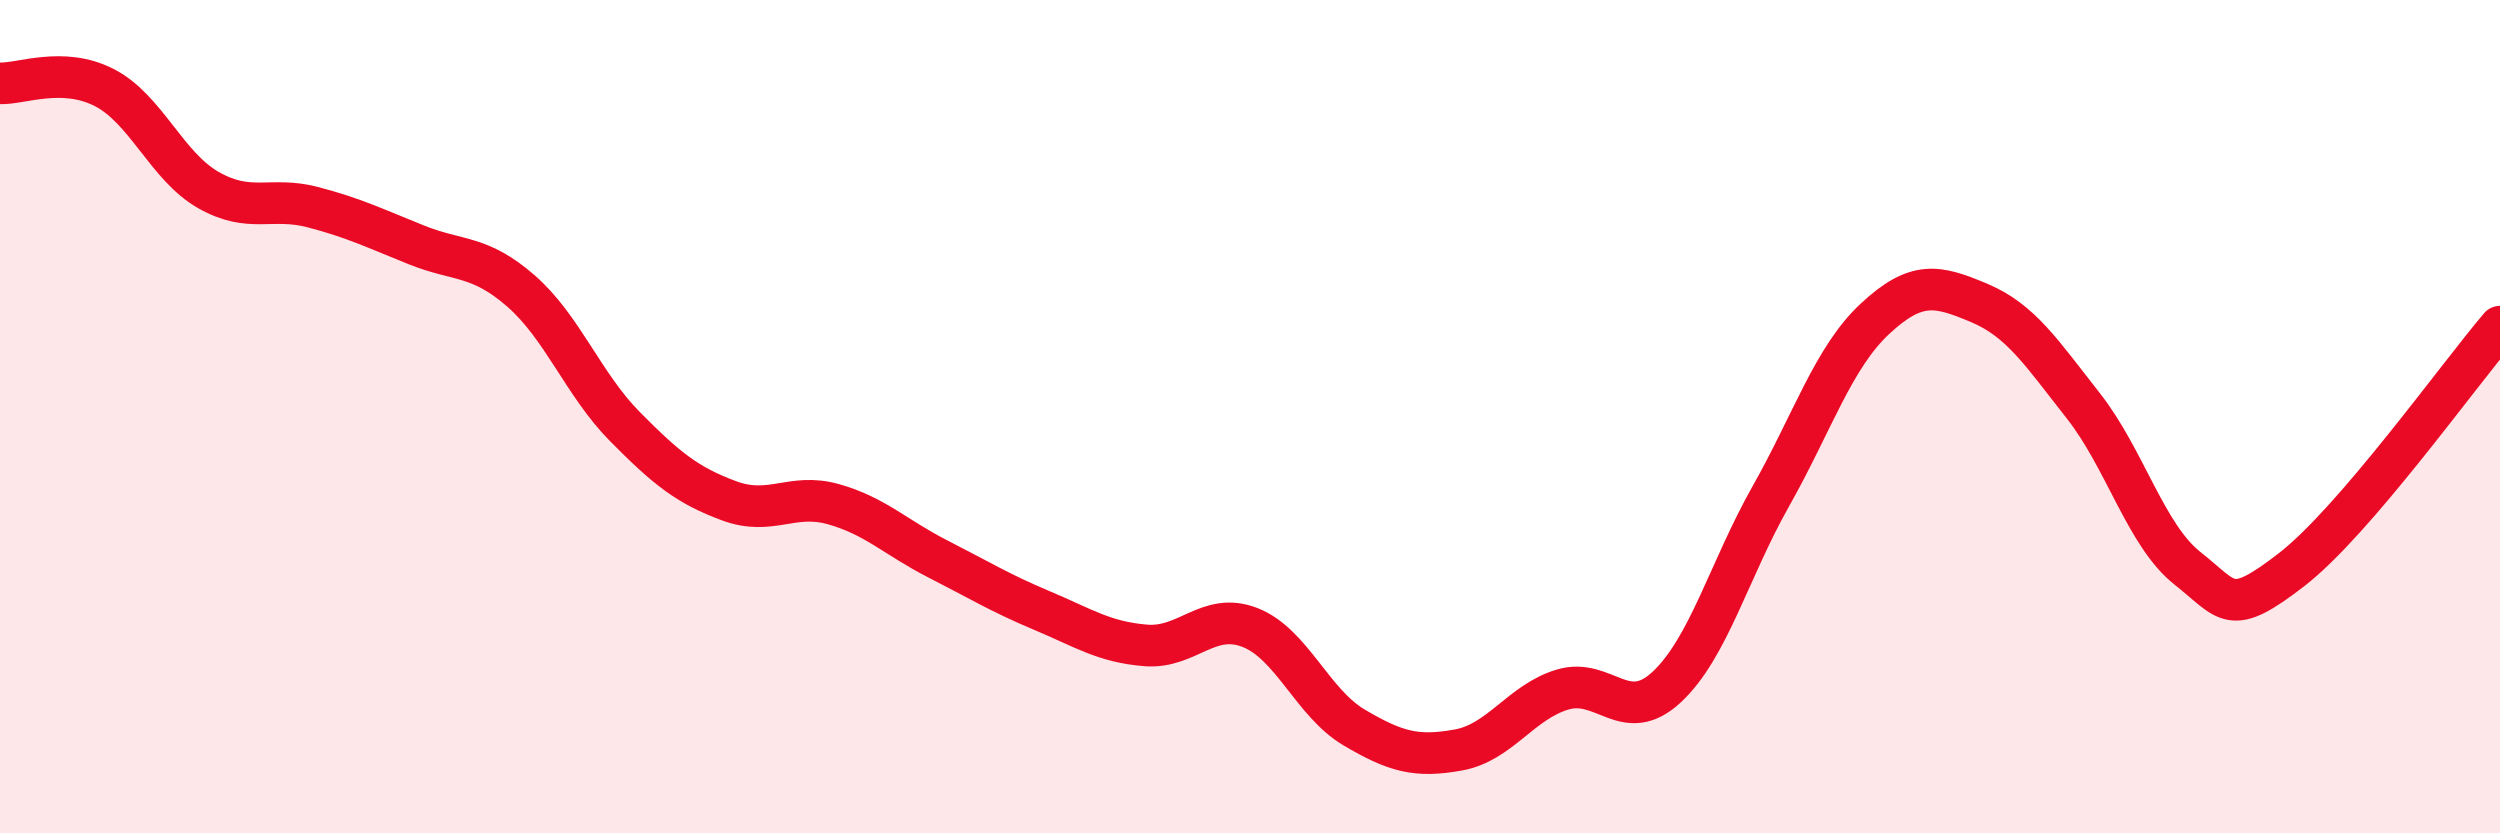 
    <svg width="60" height="20" viewBox="0 0 60 20" xmlns="http://www.w3.org/2000/svg">
      <path
        d="M 0,2 C 0.5,2.02 1.5,1.59 2.5,2.1 C 3.5,2.61 4,3.99 5,4.56 C 6,5.13 6.5,4.71 7.5,4.97 C 8.5,5.23 9,5.48 10,5.88 C 11,6.28 11.5,6.11 12.5,6.98 C 13.5,7.85 14,9.23 15,10.24 C 16,11.25 16.5,11.65 17.5,12.02 C 18.5,12.39 19,11.82 20,12.1 C 21,12.38 21.5,12.9 22.5,13.41 C 23.5,13.92 24,14.23 25,14.65 C 26,15.07 26.5,15.41 27.5,15.49 C 28.5,15.57 29,14.67 30,15.06 C 31,15.45 31.5,16.87 32.5,17.46 C 33.5,18.05 34,18.18 35,18 C 36,17.82 36.5,16.85 37.5,16.55 C 38.5,16.25 39,17.42 40,16.49 C 41,15.56 41.5,13.68 42.5,11.91 C 43.5,10.14 44,8.58 45,7.65 C 46,6.72 46.5,6.85 47.5,7.27 C 48.5,7.69 49,8.47 50,9.74 C 51,11.01 51.5,12.85 52.5,13.64 C 53.5,14.43 53.5,14.83 55,13.67 C 56.5,12.51 59,9.01 60,7.84L60 20L0 20Z"
        fill="#EB0A25"
        opacity="0.1"
        stroke-linecap="round"
        stroke-linejoin="round"
      />
      <path
        d="M 0,2 C 0.5,2.02 1.5,1.59 2.5,2.1 C 3.5,2.61 4,3.99 5,4.56 C 6,5.13 6.5,4.71 7.5,4.97 C 8.5,5.23 9,5.48 10,5.88 C 11,6.28 11.5,6.11 12.5,6.98 C 13.5,7.85 14,9.23 15,10.24 C 16,11.25 16.5,11.65 17.5,12.02 C 18.5,12.39 19,11.82 20,12.1 C 21,12.38 21.5,12.9 22.5,13.41 C 23.5,13.92 24,14.23 25,14.65 C 26,15.07 26.5,15.41 27.5,15.49 C 28.5,15.57 29,14.67 30,15.06 C 31,15.45 31.5,16.87 32.5,17.46 C 33.5,18.05 34,18.18 35,18 C 36,17.82 36.5,16.85 37.5,16.55 C 38.5,16.25 39,17.42 40,16.49 C 41,15.56 41.5,13.68 42.5,11.91 C 43.5,10.14 44,8.58 45,7.65 C 46,6.72 46.5,6.85 47.5,7.27 C 48.5,7.69 49,8.47 50,9.74 C 51,11.01 51.5,12.85 52.5,13.64 C 53.5,14.43 53.5,14.83 55,13.67 C 56.5,12.51 59,9.01 60,7.84"
        stroke="#EB0A25"
        stroke-width="1"
        fill="none"
        stroke-linecap="round"
        stroke-linejoin="round"
      />
    </svg>
  